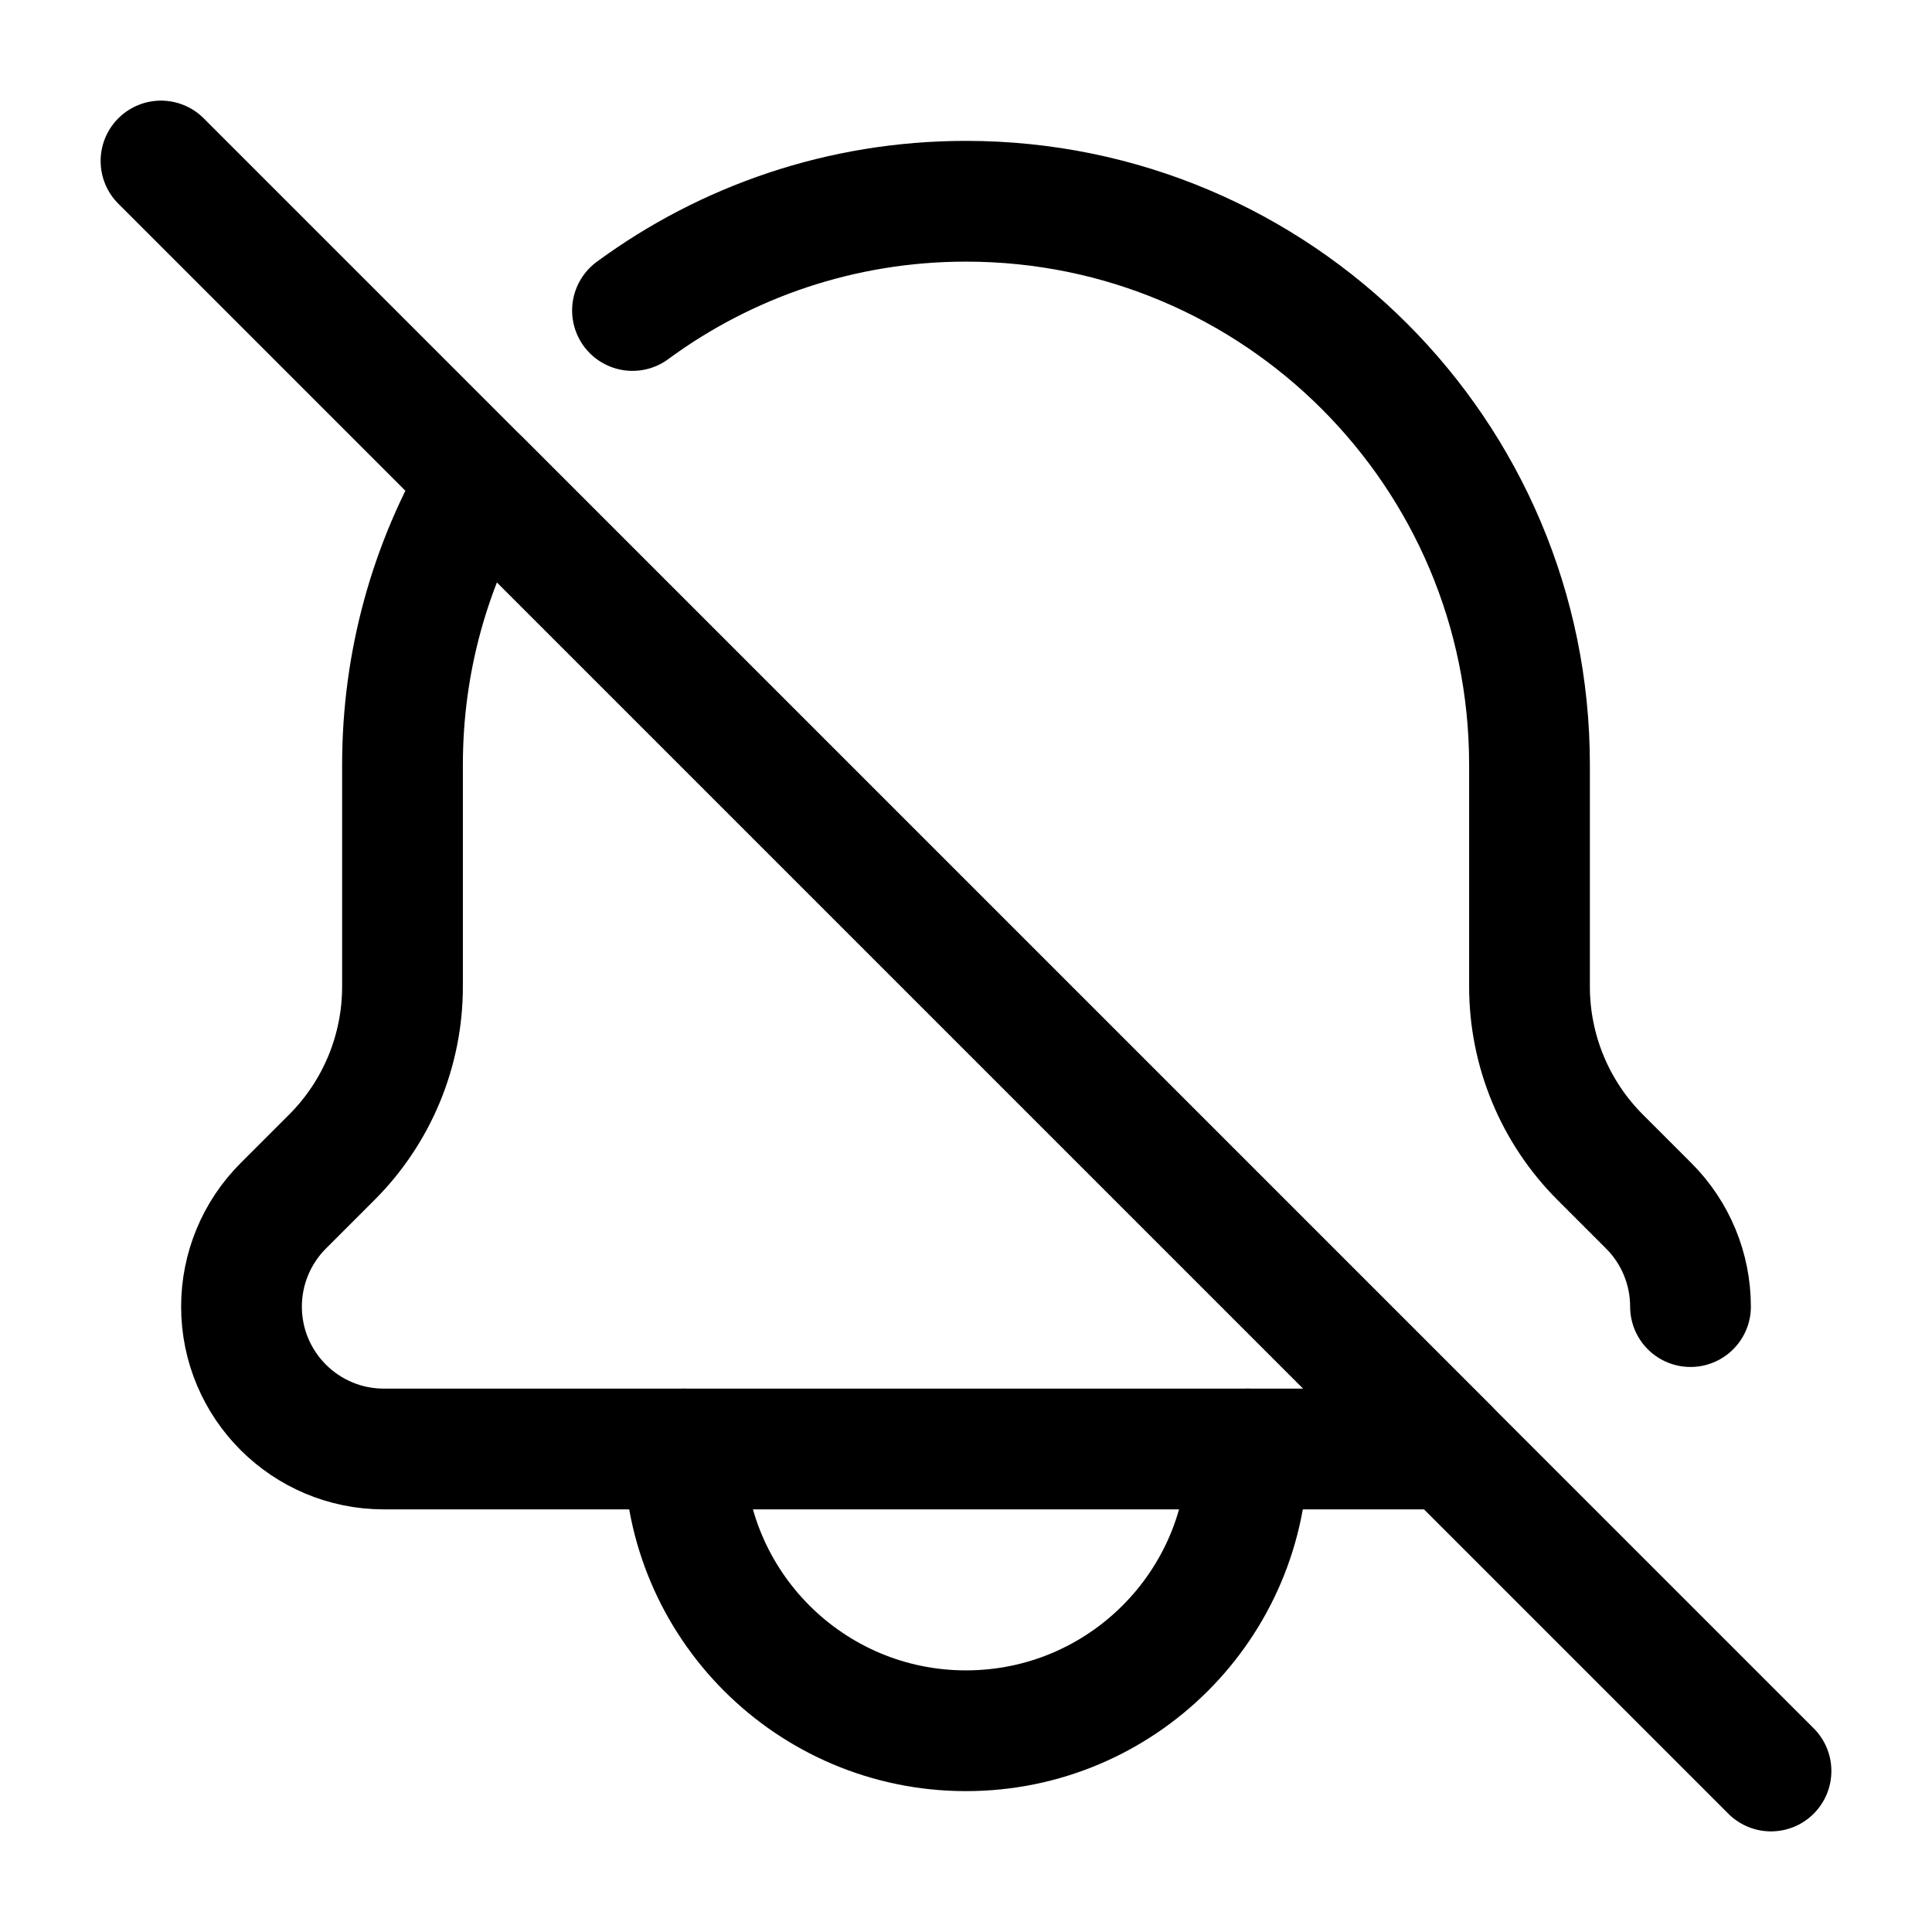 <?xml version="1.0" encoding="UTF-8"?> <svg xmlns="http://www.w3.org/2000/svg" viewBox="0 0 24 24" width="32" height="32" color="#000000" fill="none"><path d="M15.5 18C15.5 19.933 13.933 21.5 12 21.5C10.067 21.5 8.5 19.933 8.5 18" stroke="currentColor" stroke-width="1.5" stroke-linecap="round" stroke-linejoin="round"></path><path d="M2 2L22 22" stroke="currentColor" stroke-width="1.5" stroke-linecap="round" stroke-linejoin="round"></path><path d="M21 16.231C21 15.762 20.814 15.312 20.482 14.98L19.879 14.377C19.316 13.815 19 13.051 19 12.256V9.5C19 5.634 15.866 2.5 12 2.5C10.45 2.5 9.017 3.004 7.857 3.857M4.769 18C3.792 18 3 17.208 3 16.231C3 15.762 3.186 15.312 3.518 14.98L4.121 14.377C4.684 13.815 5 13.051 5 12.256V9.5C5 8.208 5.35 6.998 5.96 5.96L18 18H4.769Z" stroke="currentColor" stroke-width="1.5" stroke-linecap="round" stroke-linejoin="round"></path></svg> 